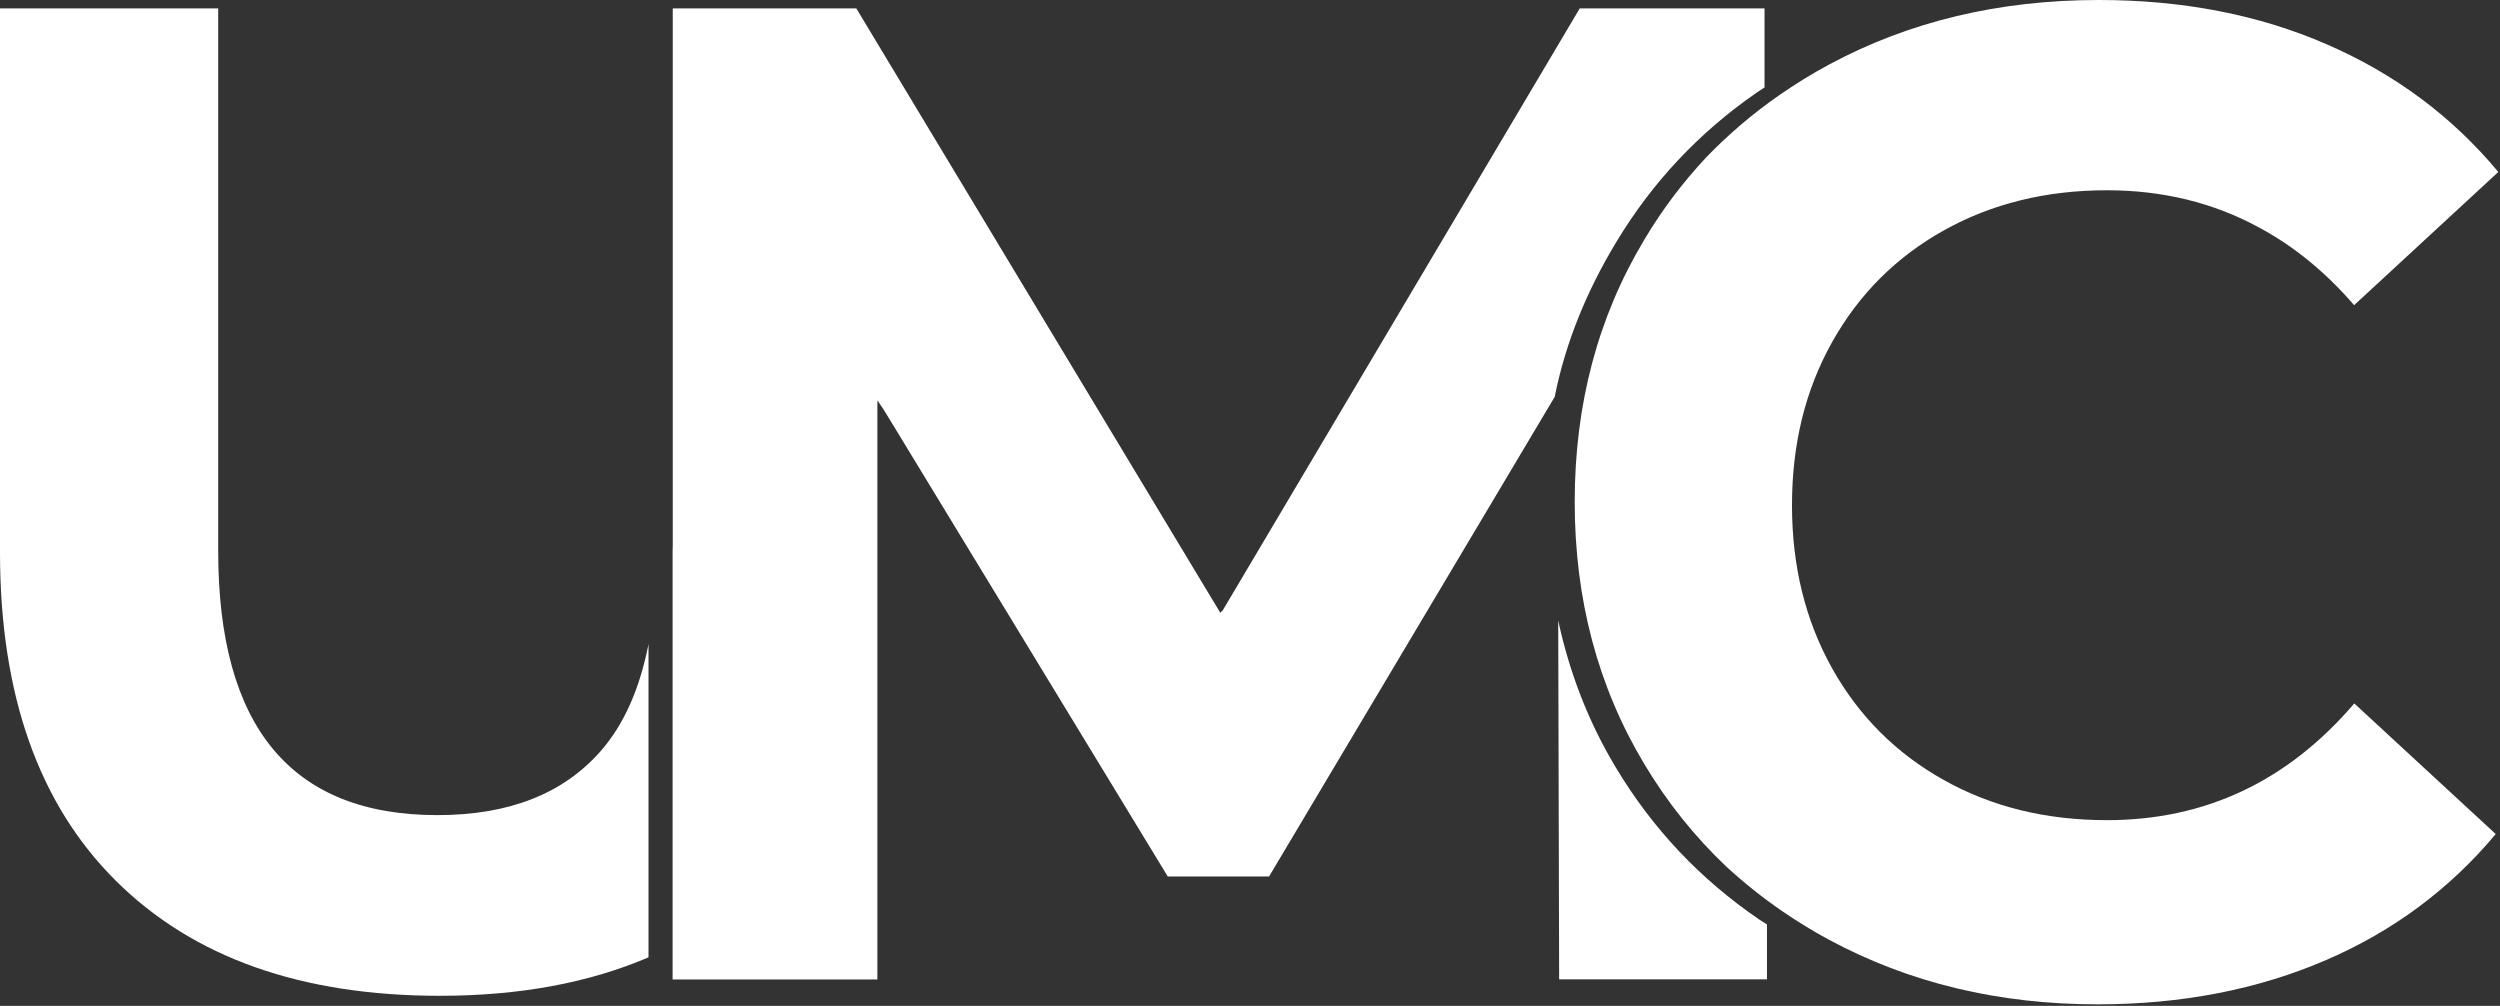 <?xml version="1.0" encoding="UTF-8" standalone="no"?><!DOCTYPE svg PUBLIC "-//W3C//DTD SVG 1.1//EN" "http://www.w3.org/Graphics/SVG/1.1/DTD/svg11.dtd"><svg width="100%" height="100%" viewBox="0 0 512 206" version="1.1" xmlns="http://www.w3.org/2000/svg" xmlns:xlink="http://www.w3.org/1999/xlink" xml:space="preserve" xmlns:serif="http://www.serif.com/" style="fill-rule:evenodd;clip-rule:evenodd;stroke-linejoin:round;stroke-miterlimit:2;"><rect x="0" y="0" width="512" height="206" fill="#333333" stroke="none"/><g><path d="M23.719,180.375c15.812,15.719 37.937,23.563 66.344,23.563c16.343,-0 30.562,-2.657 42.749,-7.875l0,-64.125c-1.812,9.187 -5.062,16.5 -9.812,21.906c-7.688,8.75 -18.813,13.093 -33.406,13.093c-29.938,0 -44.907,-18.031 -44.907,-54.125l0,-111.093l-44.687,-0l-0,111.344c-0,29.156 7.906,51.593 23.719,67.312Z" style="fill:#fff;fill-rule:nonzero;"/><path d="M361.844,189.313c-0.5,-0.344 -1.063,-0.657 -1.563,-1.001c-12.031,-8.218 -21.843,-18.562 -29.375,-31.156c-5.594,-9.312 -9.469,-19.344 -11.781,-30.062l0.188,73.469l42.562,-0l0,-11.25l-0.031,-0.001Z" style="fill:#fff;fill-rule:nonzero;"/><path d="M318.406,81.25c2.25,-11.281 6.656,-21.781 12.5,-31.5c7.438,-12.406 17.094,-22.656 28.906,-30.813c0.5,-0.343 1.032,-0.687 1.563,-1.031l0,-16.187l-37.844,-0l-73.281,123.562l-0.094,-0.125l-0.219,0.375l-67.906,-112.75l-6.656,-11.062l-37.594,-0l0,109.656c0,0.438 0,0.875 -0.031,1.313l0,87.906l41.938,-0l-0,-118.594l1.218,1.781l2.313,3.782l55.937,91.937l20.75,0l58.532,-98.281" style="fill:#fff;fill-rule:nonzero;"/><path d="M482.125,62.5l29.531,-27.281c-9.469,-11.375 -21.156,-20.063 -35.094,-26.125c-13.906,-6.063 -29.5,-9.094 -46.718,-9.094c-20.469,-0 -38.875,4.406 -55.25,13.219c-3.563,1.906 -6.906,4 -10.125,6.219c-5.5,3.812 -10.5,8.093 -15.063,12.812c-4.75,5.094 -9,10.688 -12.656,16.844c-9.5,15.843 -14.25,33.719 -14.25,53.687c0,19.969 4.75,37.844 14.25,53.688c4.688,7.844 10.281,14.812 16.719,20.937c3.562,3.281 7.375,6.344 11.469,9.156c3.062,2.094 6.281,4.094 9.656,5.907c16.375,8.812 34.687,13.219 54.969,13.219c17.218,-0 32.843,-3.032 46.875,-9.094c13.75,-5.938 25.312,-14.563 34.687,-25.781l-28.969,-26.75c-13.625,15.937 -30.5,23.906 -50.656,23.906c-12.469,-0 -23.594,-2.719 -33.406,-8.219c-9.781,-5.469 -17.406,-13.094 -22.875,-22.875c-5.469,-9.781 -8.219,-20.906 -8.219,-33.406c0,-12.5 2.719,-23.594 8.219,-33.406c5.469,-9.782 13.094,-17.407 22.875,-22.875c9.781,-5.469 20.906,-8.219 33.406,-8.219c11.406,-0 21.781,2.531 31.094,7.594c7.125,3.812 13.656,9.125 19.531,15.937Z" style="fill:#fff;fill-rule:nonzero;"/></g></svg>
